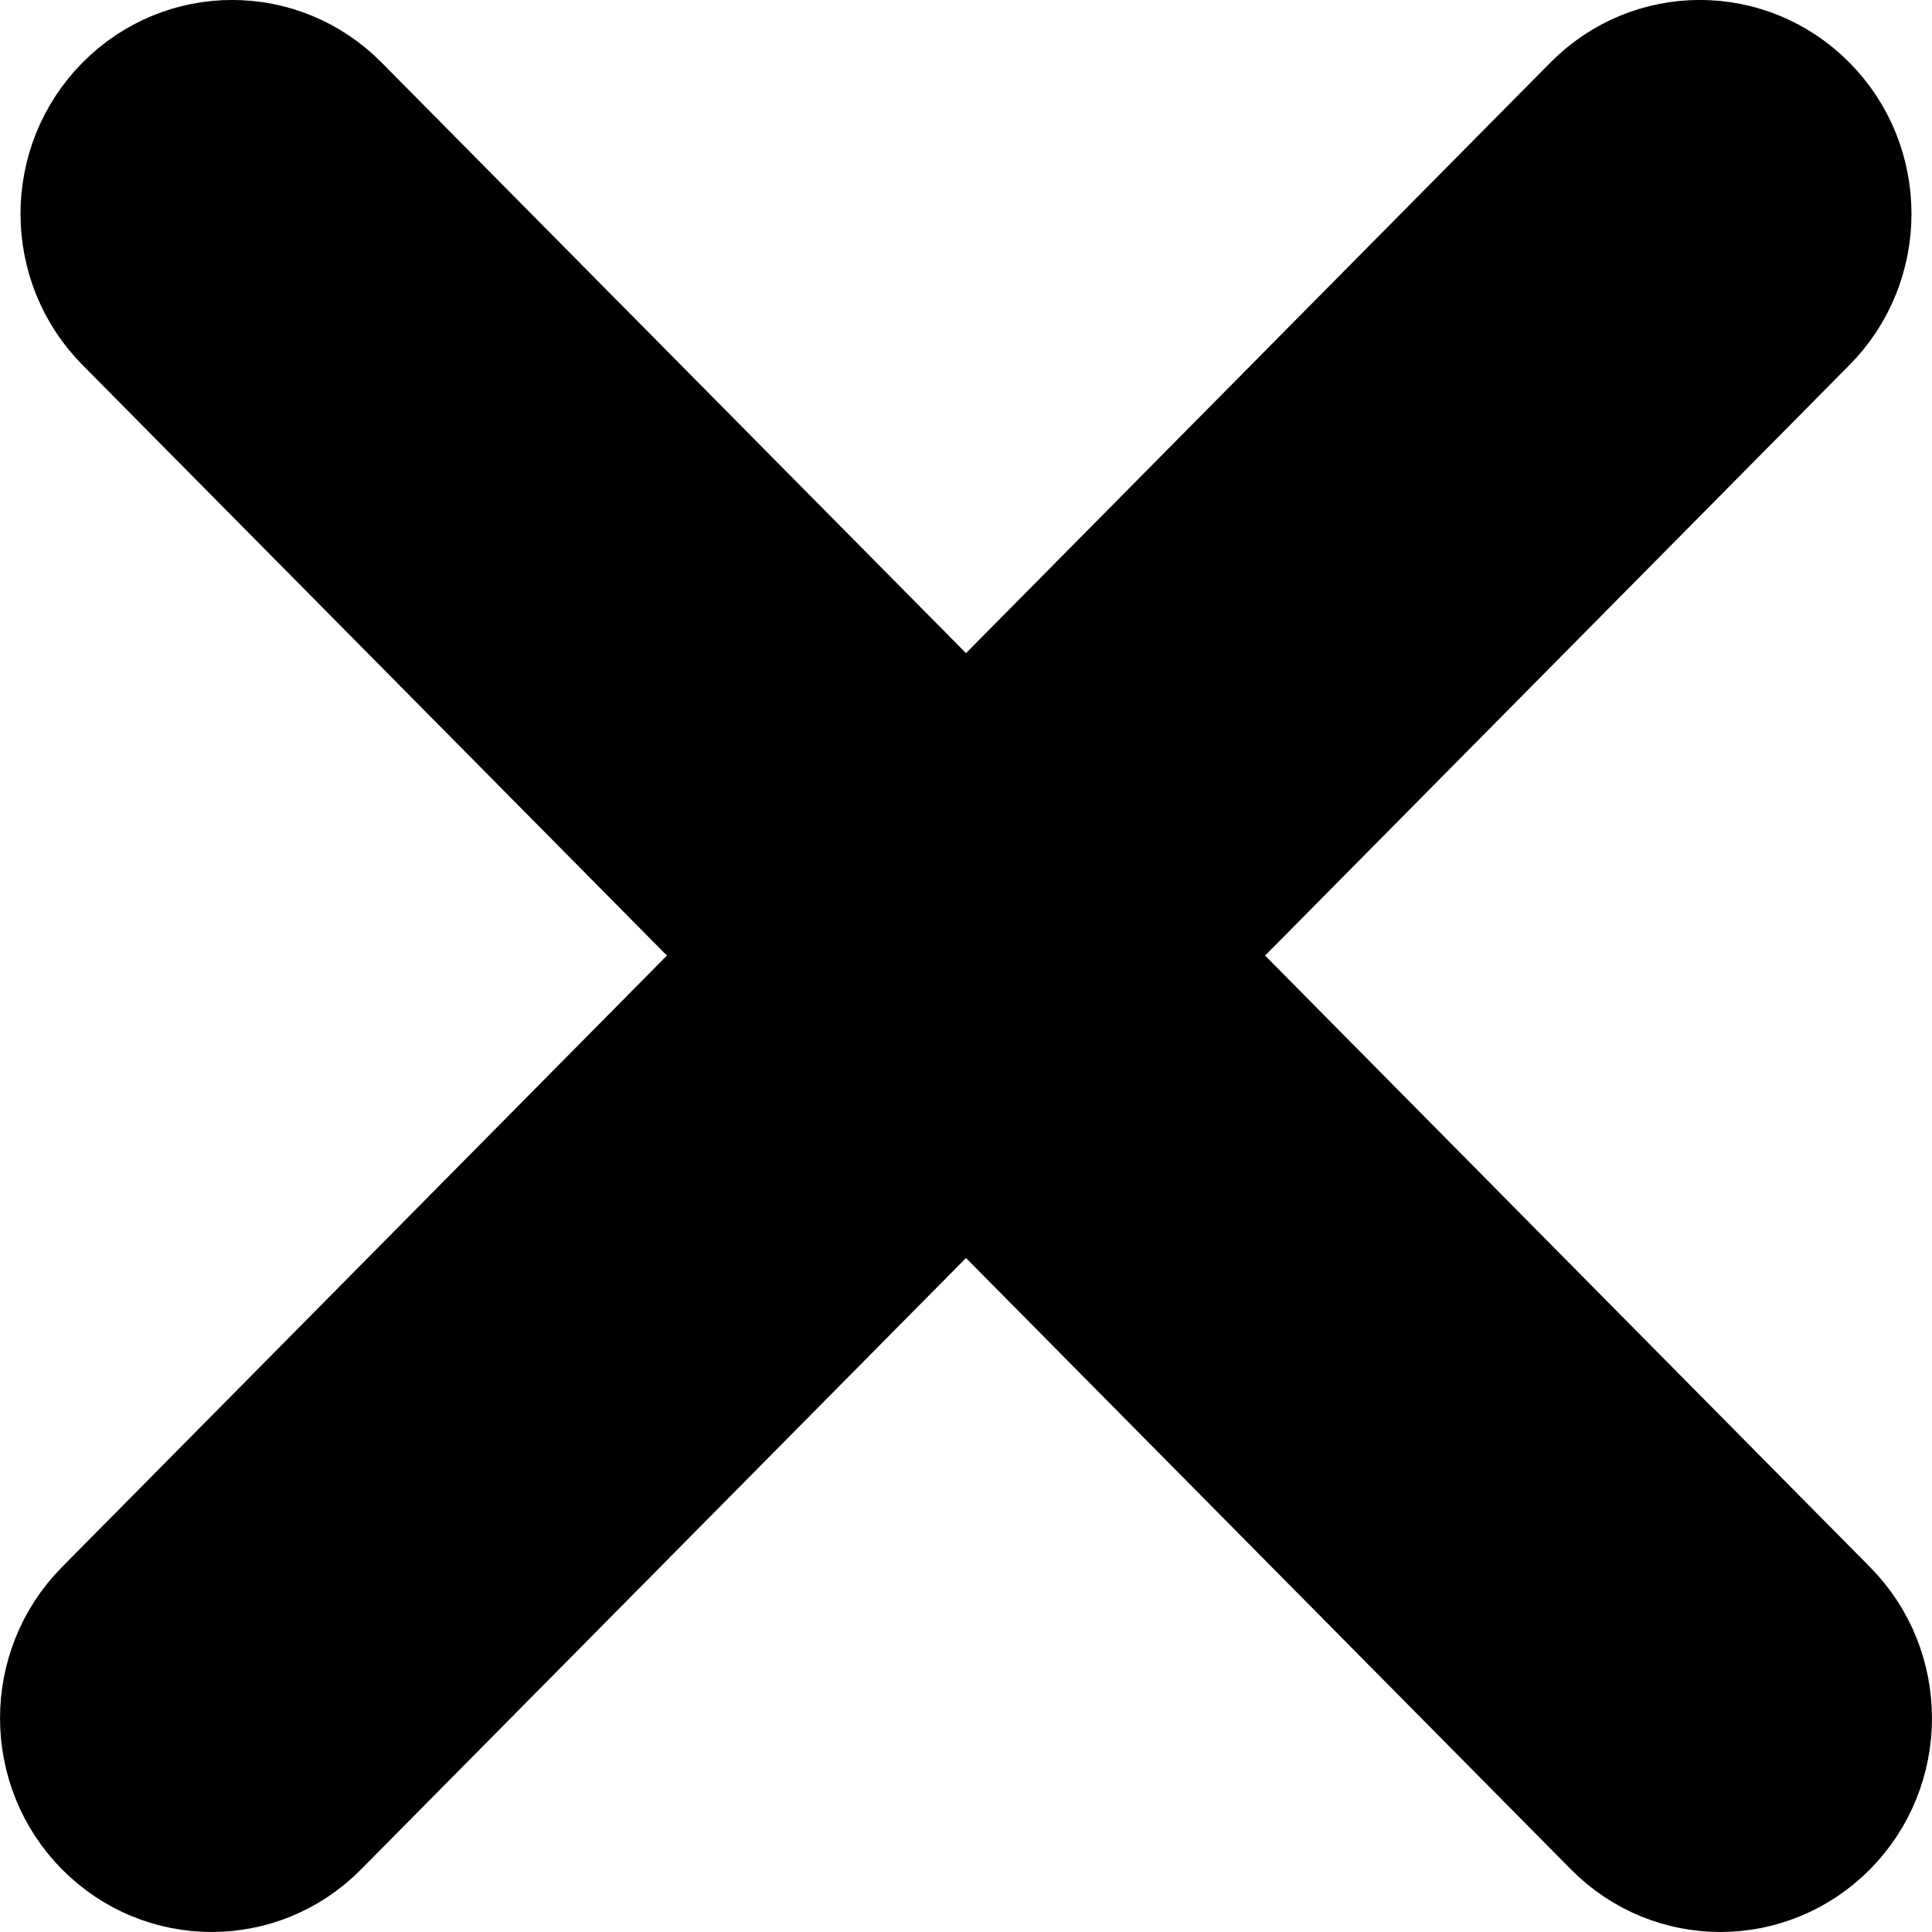 <?xml version="1.0" encoding="UTF-8"?>
<svg xmlns="http://www.w3.org/2000/svg" width="15" height="15" viewBox="0 0 15 15" fill="none">
  <path d="M12.392 0.838C12.837 0.387 13.558 0.387 14.004 0.838C14.453 1.291 14.453 2.029 14.004 2.482L9.467 7.067L9.119 7.419L9.467 7.771L14.163 12.518C14.612 12.971 14.612 13.709 14.163 14.162C13.717 14.612 12.997 14.613 12.552 14.162L7.855 9.415L7.5 9.056L7.145 9.415L2.448 14.162C2.003 14.613 1.283 14.612 0.837 14.162C0.388 13.709 0.388 12.971 0.837 12.518L5.533 7.771L5.881 7.419L5.533 7.067L0.996 2.482C0.547 2.029 0.547 1.291 0.996 0.838C1.442 0.387 2.163 0.387 2.608 0.838L7.145 5.423L7.5 5.782L7.855 5.423L12.392 0.838Z" fill="black" stroke="black"></path>
</svg>
